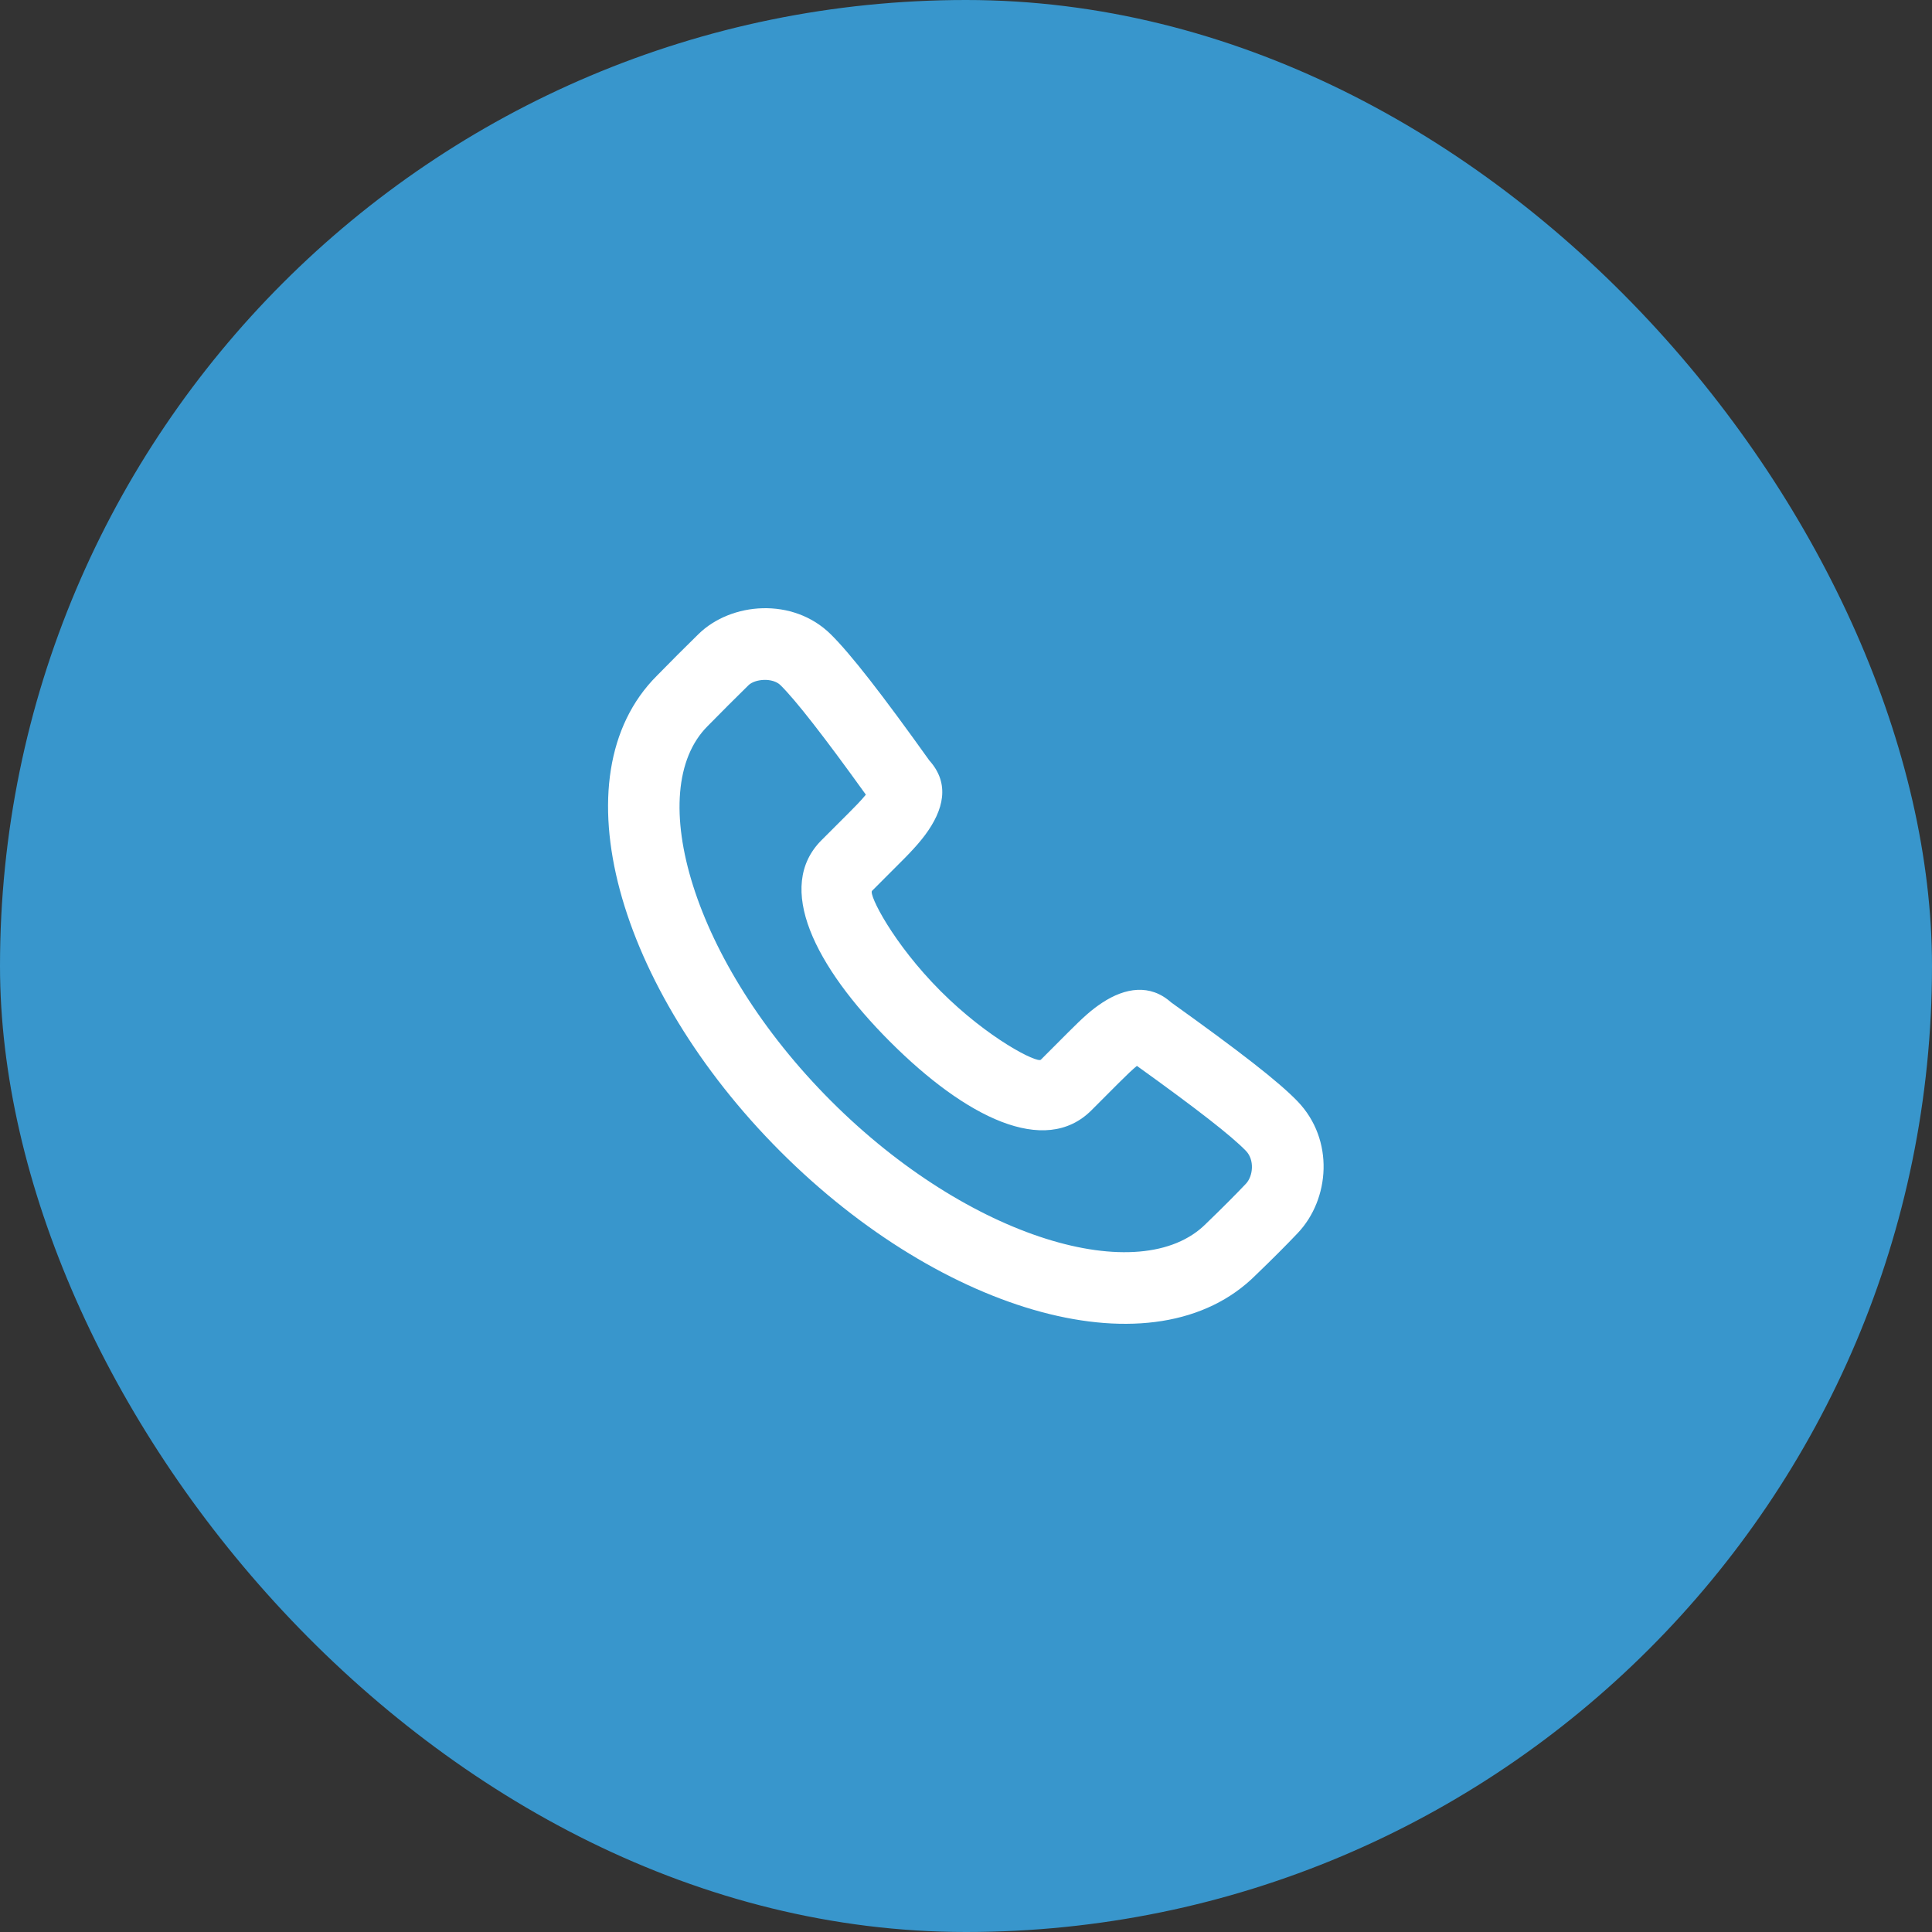 <?xml version="1.0" encoding="UTF-8"?> <svg xmlns="http://www.w3.org/2000/svg" width="54" height="54" viewBox="0 0 54 54" fill="none"><rect x="0" y="0" width="54" height="54" fill="#333333" stroke="none"/> <rect width="54" height="54" rx="27" fill="#3896CC"></rect> <path fill-rule="evenodd" clip-rule="evenodd" d="M25.857 23.338C26.375 22.64 26.56 21.904 25.974 21.254C24.66 19.414 23.775 18.276 23.22 17.729C22.166 16.687 20.431 16.828 19.518 17.728C19.027 18.211 18.861 18.377 18.358 18.889C15.552 21.696 17.263 27.63 21.811 32.183C26.359 36.735 32.293 38.447 35.104 35.634C35.569 35.186 35.962 34.792 36.273 34.464C37.168 33.518 37.304 31.86 36.267 30.782C35.735 30.23 34.65 29.389 32.733 28.017C32.146 27.492 31.449 27.606 30.811 28.024C30.504 28.226 30.28 28.43 29.858 28.852L29.092 29.619C28.991 29.72 27.621 29.033 26.291 27.702C24.96 26.369 24.274 24.999 24.374 24.899L25.141 24.131C25.275 23.997 25.339 23.933 25.421 23.846C25.592 23.666 25.734 23.503 25.857 23.338ZM30.506 31.033L31.272 30.266C31.504 30.034 31.655 29.891 31.777 29.792C33.457 30.998 34.43 31.757 34.827 32.17C35.066 32.418 35.029 32.87 34.821 33.089C34.534 33.392 34.161 33.766 33.704 34.207C31.886 36.026 27.096 34.644 23.225 30.769C19.353 26.893 17.972 22.103 19.776 20.297C20.278 19.788 20.437 19.629 20.92 19.153C21.102 18.974 21.596 18.934 21.816 19.152C22.243 19.574 23.035 20.588 24.201 22.211C24.14 22.286 24.065 22.371 23.973 22.467C23.906 22.538 23.85 22.595 23.727 22.718L22.961 23.484C21.658 24.787 22.768 27.005 24.877 29.116C26.985 31.225 29.203 32.336 30.506 31.033Z" fill="white"></path> </svg> 